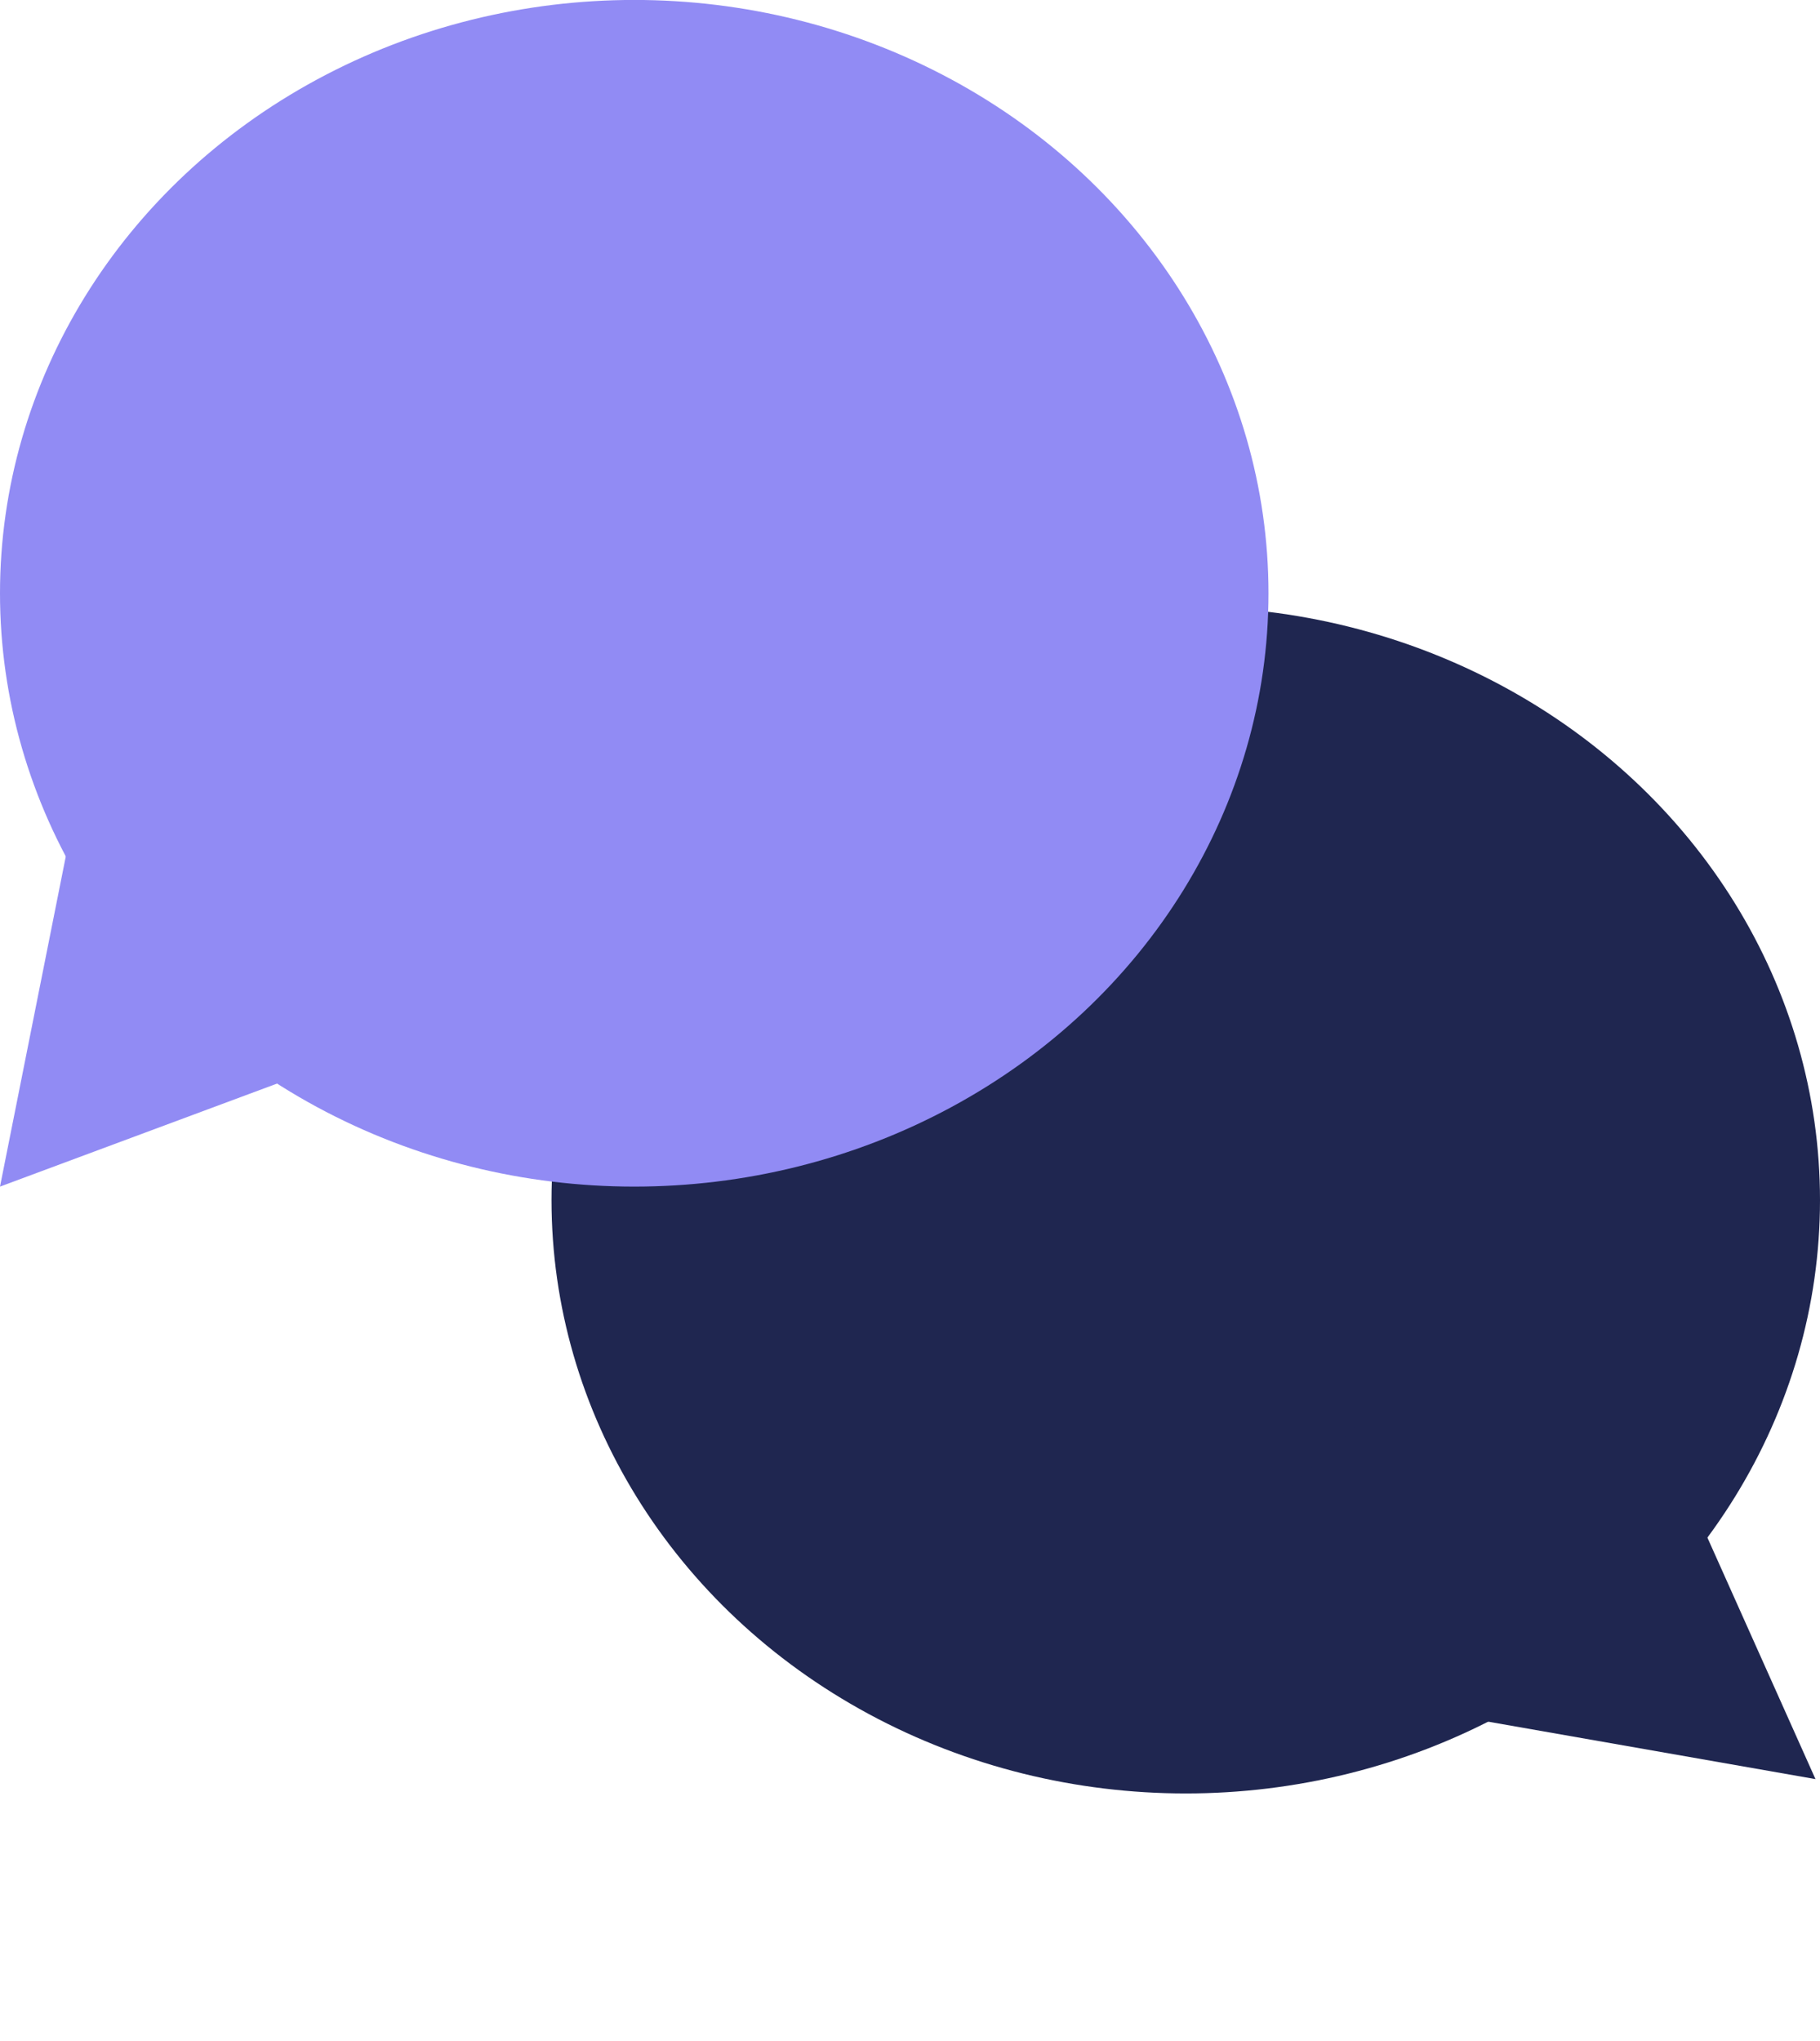 <svg width="33" height="37" viewBox="0 0 33 37" fill="none" xmlns="http://www.w3.org/2000/svg">
<ellipse cx="21.5" cy="21.756" rx="11.5" ry="10.756" fill="#1F2650"/>
<path d="M32.918 32.252L28.456 22.283L20.092 30.002L32.918 32.252Z" fill="#1F2650"/>
<ellipse cx="11.5" cy="10.755" rx="11.5" ry="10.756" fill="#918BF4"/>
<path d="M0 21.511L1.667 13.146L15 15.934L0 21.511Z" fill="#918BF4"/>
</svg>
